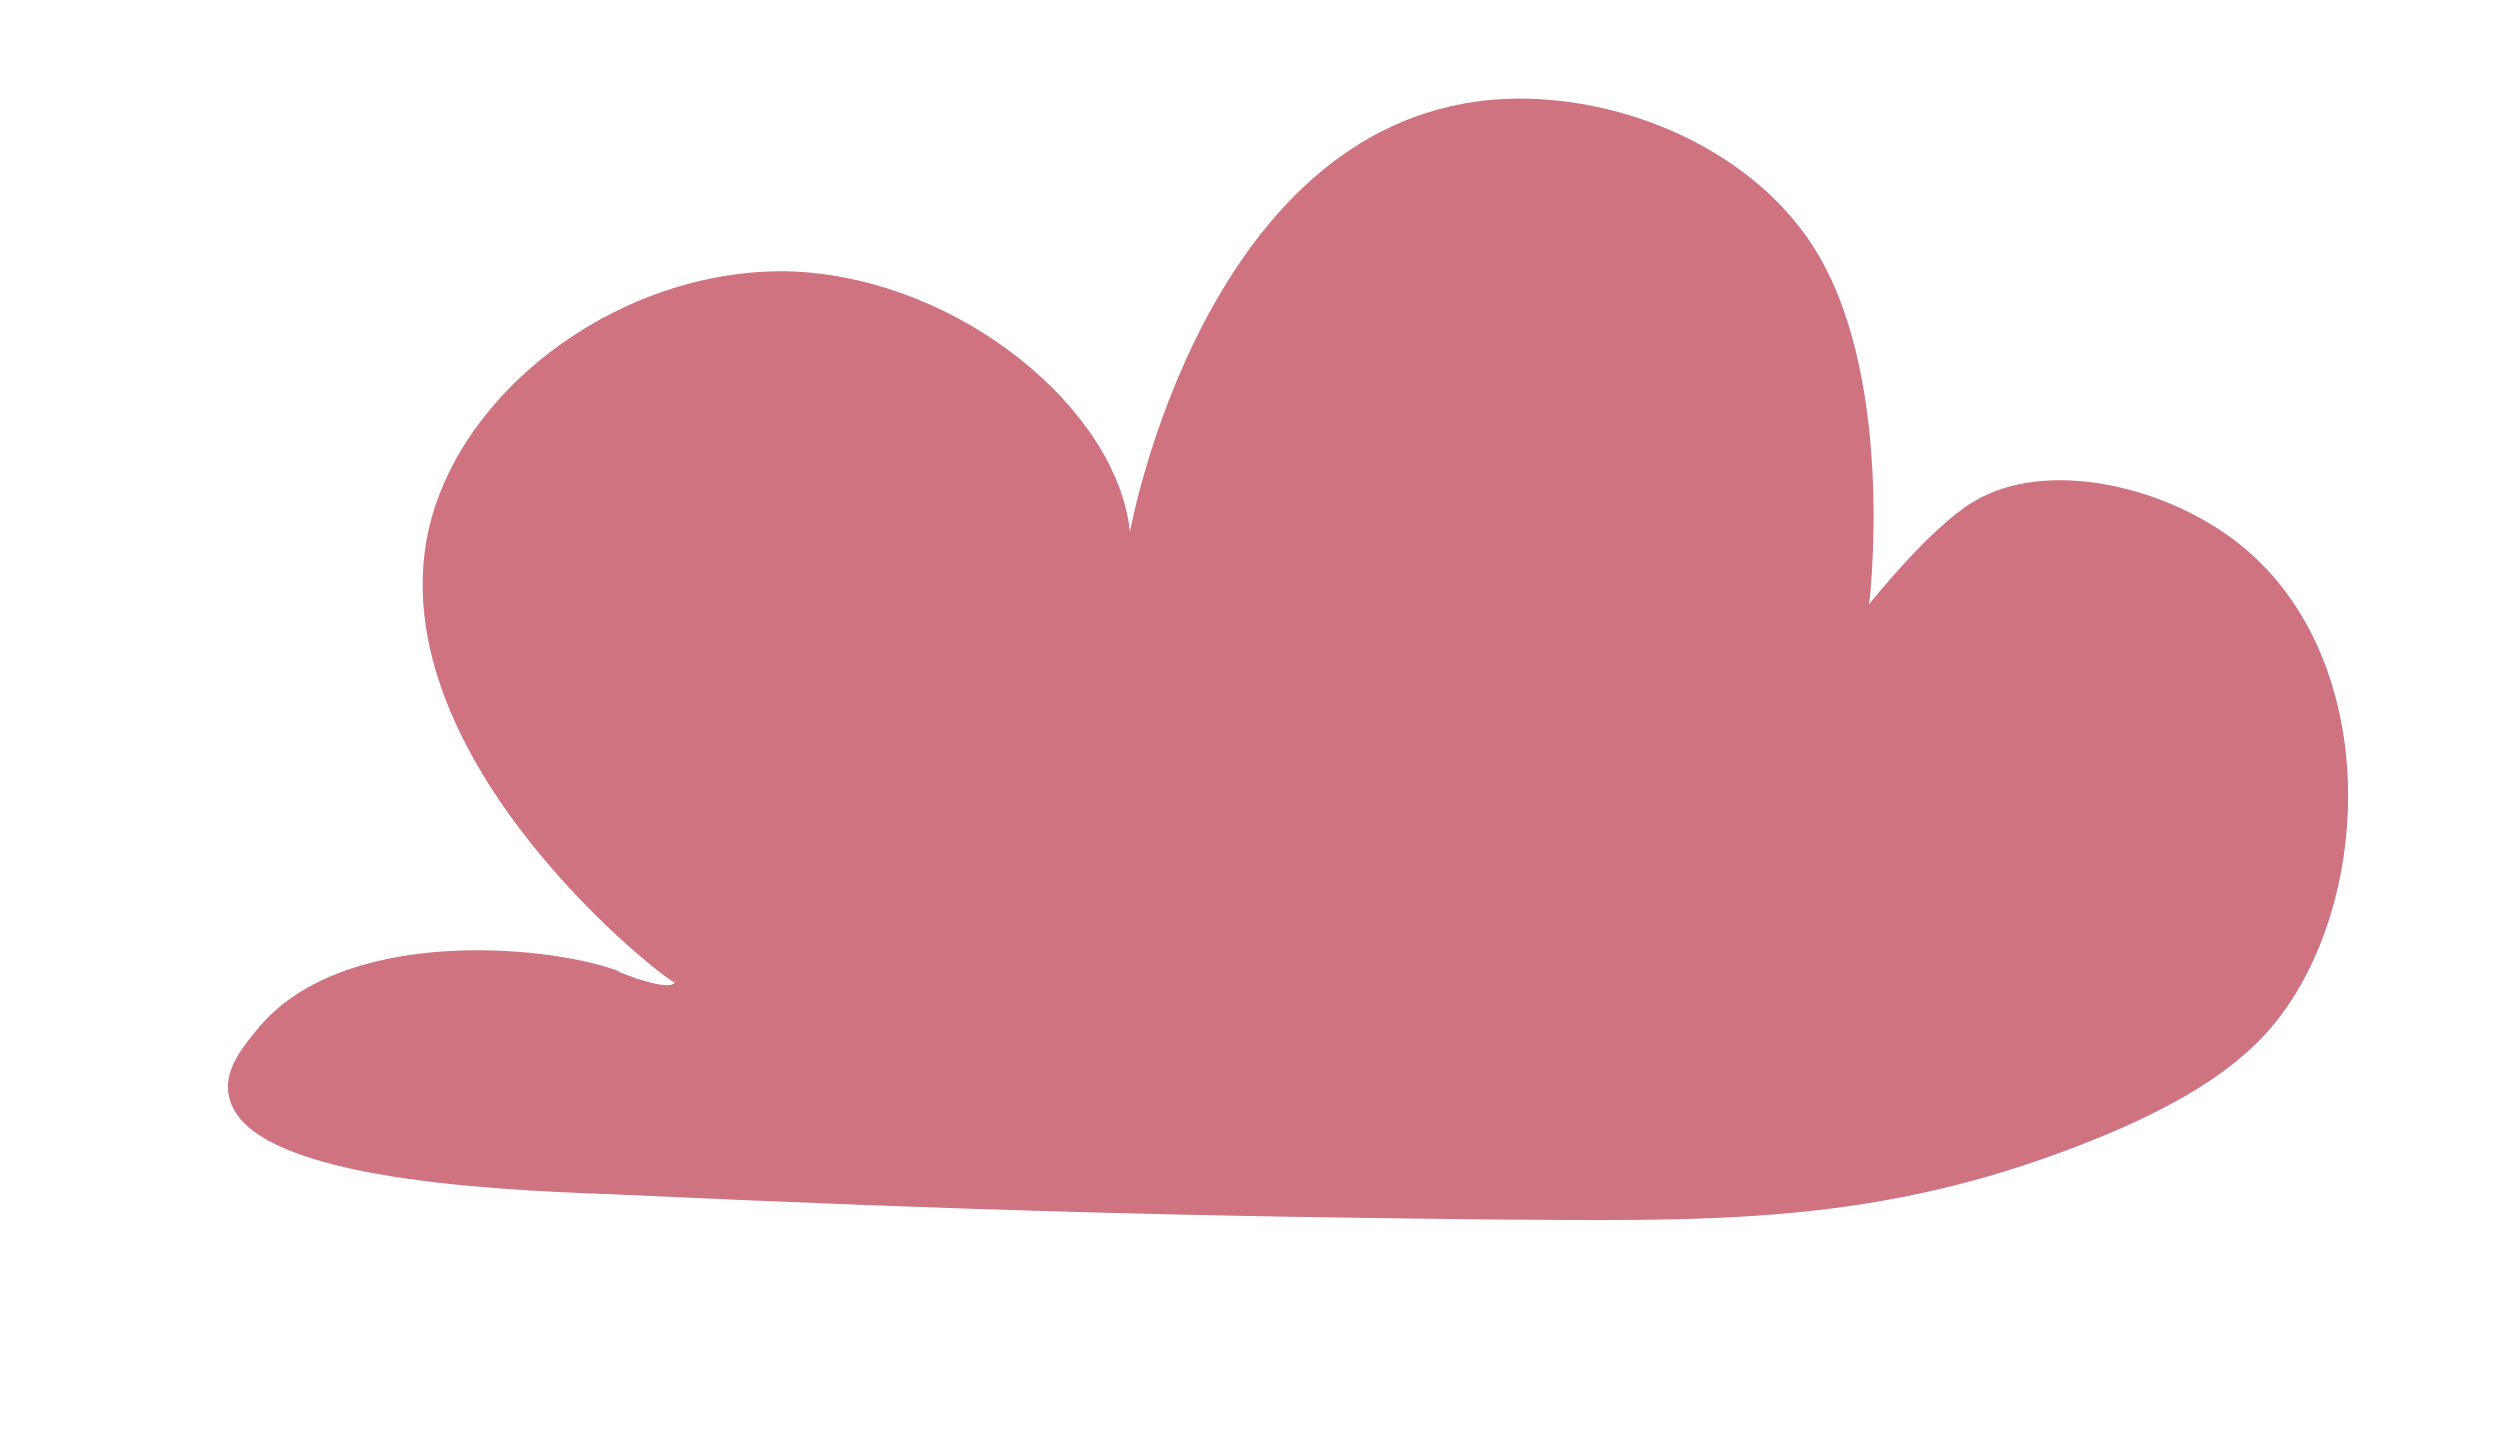 <?xml version="1.0" encoding="UTF-8"?> <!-- Generator: Adobe Illustrator 22.1.0, SVG Export Plug-In . SVG Version: 6.00 Build 0) --> <svg xmlns="http://www.w3.org/2000/svg" xmlns:xlink="http://www.w3.org/1999/xlink" id="Слой_1" x="0px" y="0px" viewBox="0 0 159.3 91.5" style="enable-background:new 0 0 159.3 91.5;" xml:space="preserve"> <style type="text/css"> .st0{fill:#CE737F;} .st1{fill:none;} </style> <path class="st0" d="M115.9,16.3C112,9.6,103.4,6,96,6.3C76.8,7.1,72,33.9,72,33.9c0,0,0,0.1,0,0.1c0,0,0-0.1,0-0.1 c-0.8-7.8-10.8-16.1-21.4-16.6C40,16.9,29.4,24.5,27.3,33.8c-3.2,14.7,15.5,29,15.7,28.8c0,0-0.1-0.4-0.1-0.4c0,0,0.1,0.3,0.1,0.4 c-0.3,0.6-3.3-0.5-3.8-0.8c-4.5-1.6-17.6-2.8-22.9,3.9c-0.9,1.1-2.1,2.6-1.7,4.2c1.1,5.1,15.9,5.9,24.4,6.2 c23.9,1.1,37.3,1.4,55.5,1.6c14,0.1,24.2,0.4,36.9-4.3c9.5-3.5,12.8-6.8,14.7-9.8c5.2-8.2,5-21.8-3-28.6c-4.7-4-12.7-5.9-17.4-3 c-2.8,1.7-6.6,6.5-6.6,6.5C119.1,38.6,120.8,24.7,115.9,16.3z"></path> <line class="st1" x1="-77.7" y1="64.2" x2="347.5" y2="64.2"></line> </svg> 